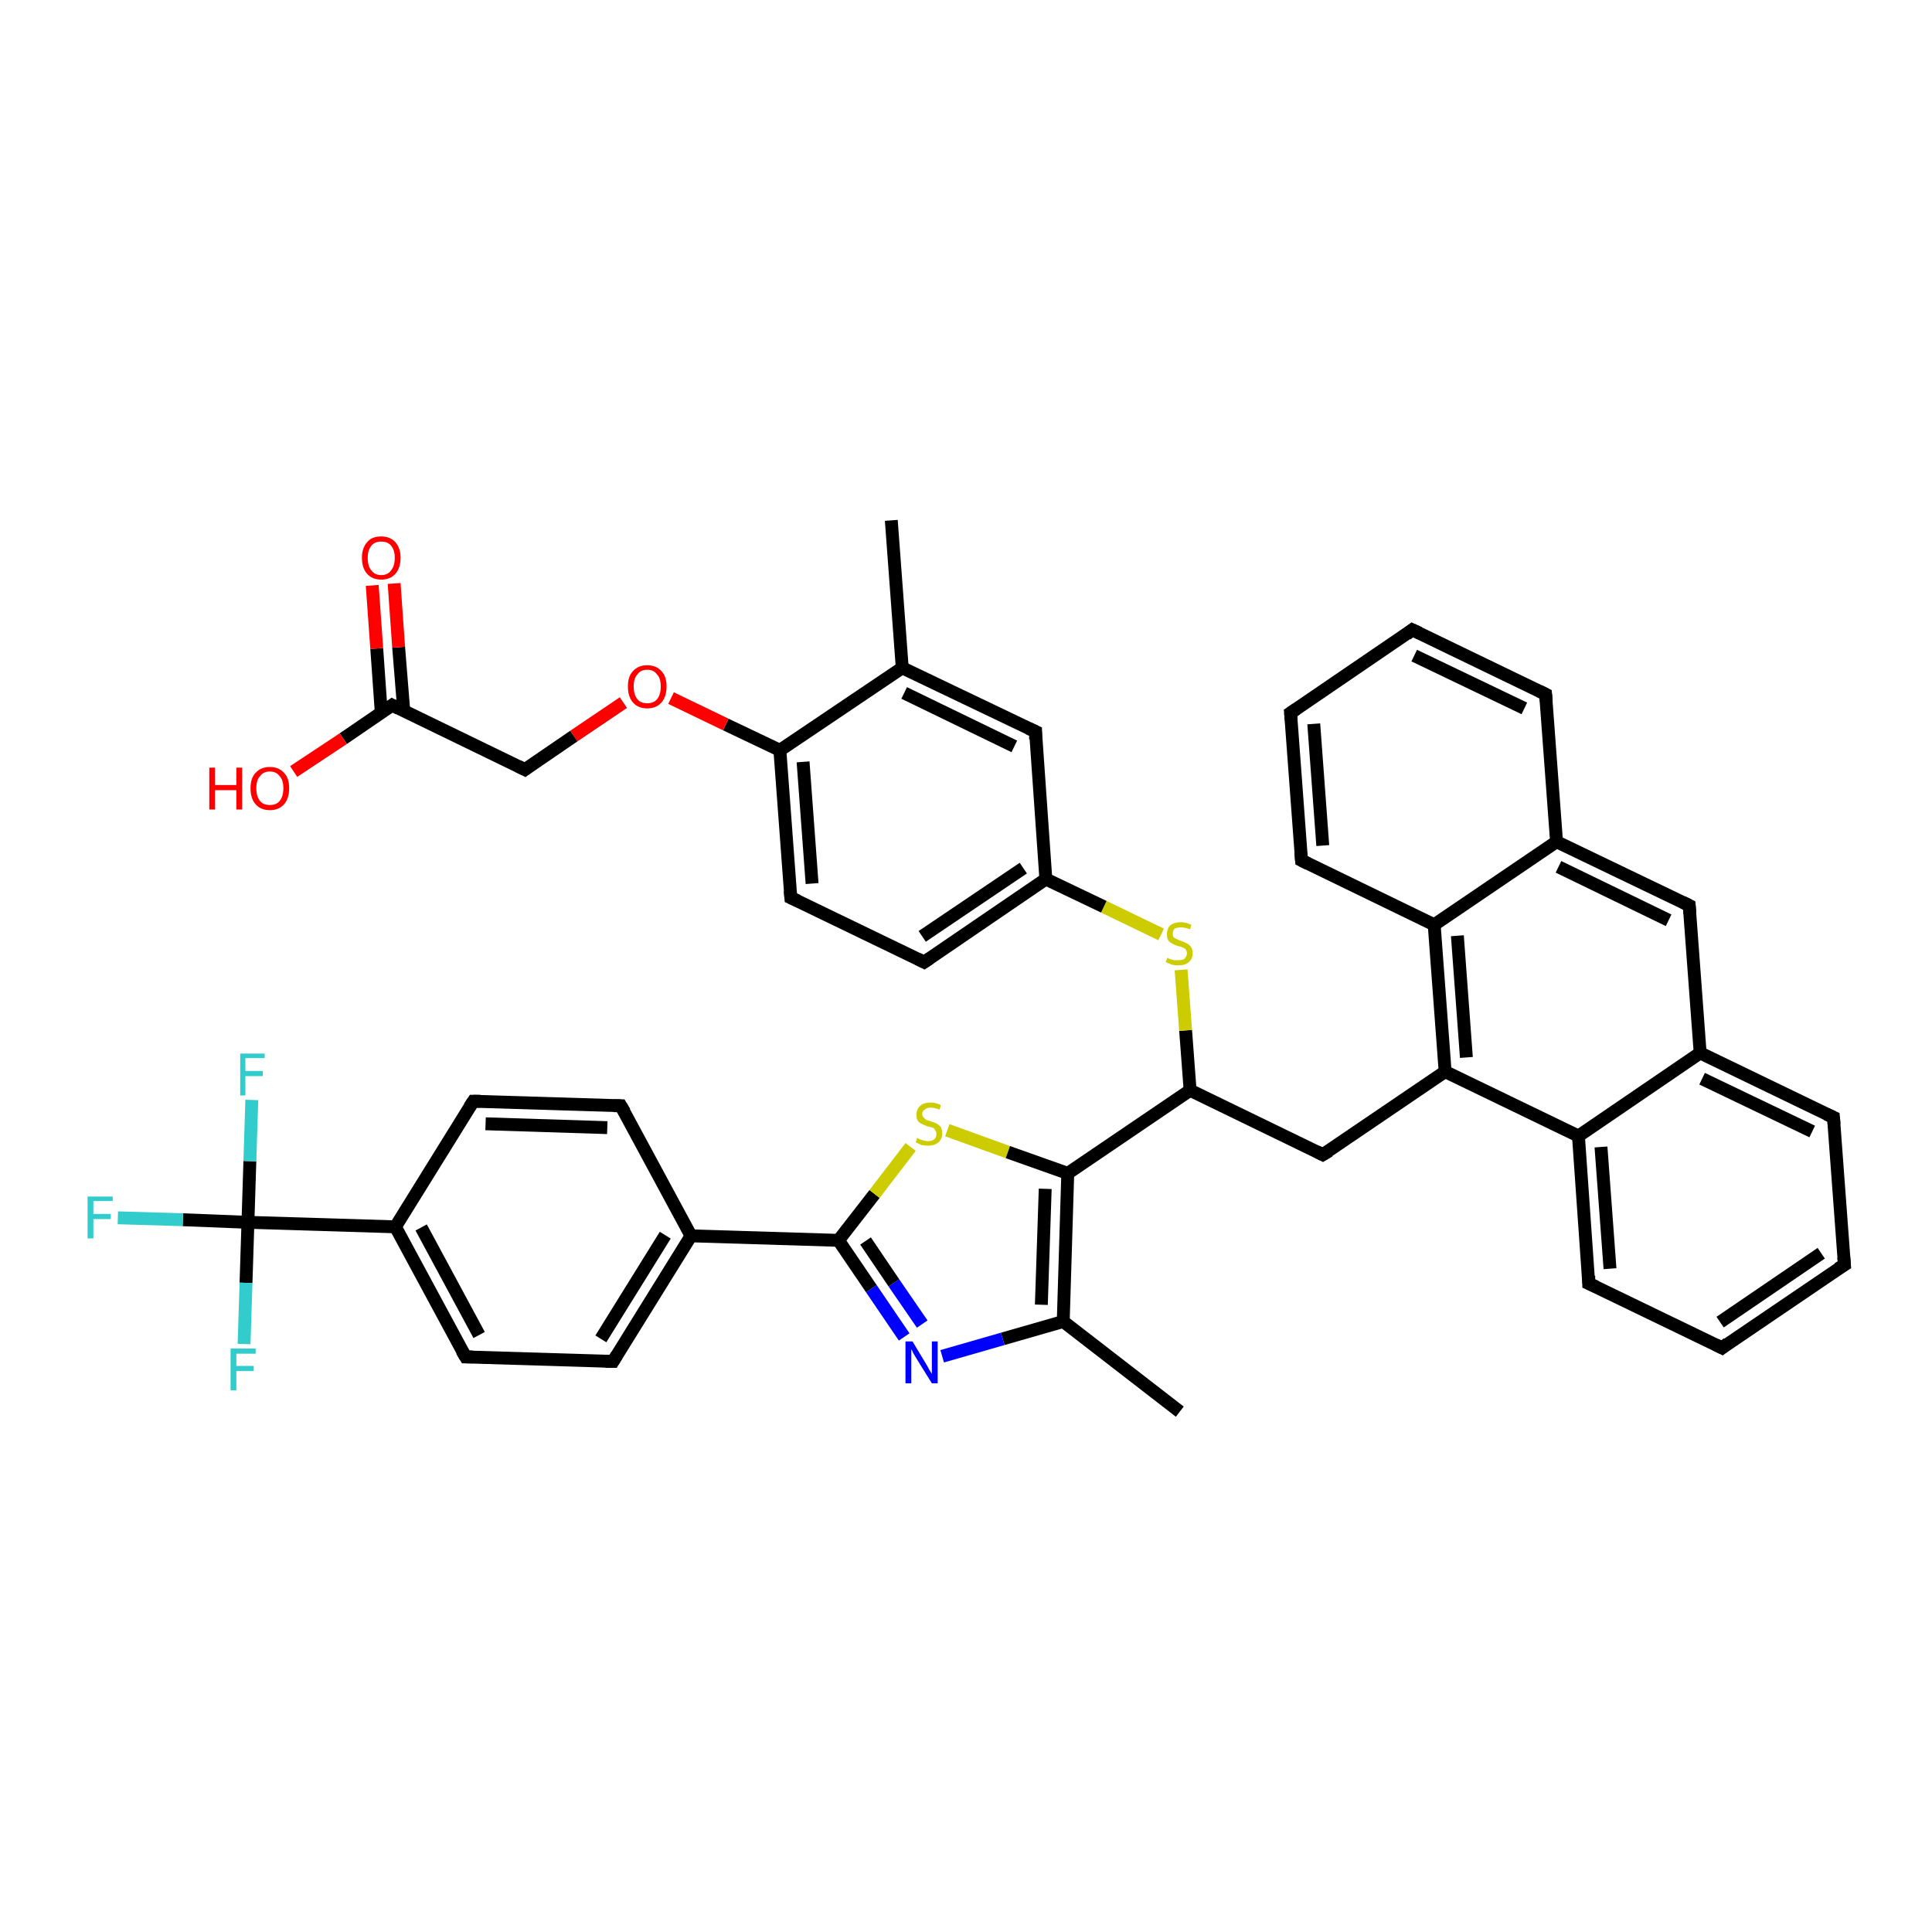 <?xml version='1.0' encoding='iso-8859-1'?>
<svg version='1.1' baseProfile='full'
              xmlns='http://www.w3.org/2000/svg'
                      xmlns:rdkit='http://www.rdkit.org/xml'
                      xmlns:xlink='http://www.w3.org/1999/xlink'
                  xml:space='preserve'
width='300px' height='300px' viewBox='0 0 300 300'>
<!-- END OF HEADER -->
<rect style='opacity:1.0;fill:#FFFFFF;stroke:none' width='300.0' height='300.0' x='0.0' y='0.0'> </rect>
<path class='bond-0 atom-0 atom-1' d='M 183.2,219.2 L 165.1,205.2' style='fill:none;fill-rule:evenodd;stroke:#000000;stroke-width:2.0px;stroke-linecap:butt;stroke-linejoin:miter;stroke-opacity:1' />
<path class='bond-1 atom-1 atom-2' d='M 165.1,205.2 L 155.7,207.9' style='fill:none;fill-rule:evenodd;stroke:#000000;stroke-width:2.0px;stroke-linecap:butt;stroke-linejoin:miter;stroke-opacity:1' />
<path class='bond-1 atom-1 atom-2' d='M 155.7,207.9 L 146.3,210.6' style='fill:none;fill-rule:evenodd;stroke:#0000FF;stroke-width:2.0px;stroke-linecap:butt;stroke-linejoin:miter;stroke-opacity:1' />
<path class='bond-2 atom-2 atom-3' d='M 140.4,207.6 L 135.3,200.1' style='fill:none;fill-rule:evenodd;stroke:#0000FF;stroke-width:2.0px;stroke-linecap:butt;stroke-linejoin:miter;stroke-opacity:1' />
<path class='bond-2 atom-2 atom-3' d='M 135.3,200.1 L 130.2,192.6' style='fill:none;fill-rule:evenodd;stroke:#000000;stroke-width:2.0px;stroke-linecap:butt;stroke-linejoin:miter;stroke-opacity:1' />
<path class='bond-2 atom-2 atom-3' d='M 143.2,205.6 L 138.8,199.2' style='fill:none;fill-rule:evenodd;stroke:#0000FF;stroke-width:2.0px;stroke-linecap:butt;stroke-linejoin:miter;stroke-opacity:1' />
<path class='bond-2 atom-2 atom-3' d='M 138.8,199.2 L 134.4,192.7' style='fill:none;fill-rule:evenodd;stroke:#000000;stroke-width:2.0px;stroke-linecap:butt;stroke-linejoin:miter;stroke-opacity:1' />
<path class='bond-3 atom-3 atom-4' d='M 130.2,192.6 L 135.8,185.4' style='fill:none;fill-rule:evenodd;stroke:#000000;stroke-width:2.0px;stroke-linecap:butt;stroke-linejoin:miter;stroke-opacity:1' />
<path class='bond-3 atom-3 atom-4' d='M 135.8,185.4 L 141.4,178.1' style='fill:none;fill-rule:evenodd;stroke:#CCCC00;stroke-width:2.0px;stroke-linecap:butt;stroke-linejoin:miter;stroke-opacity:1' />
<path class='bond-4 atom-4 atom-5' d='M 147.1,175.5 L 156.5,178.9' style='fill:none;fill-rule:evenodd;stroke:#CCCC00;stroke-width:2.0px;stroke-linecap:butt;stroke-linejoin:miter;stroke-opacity:1' />
<path class='bond-4 atom-4 atom-5' d='M 156.5,178.9 L 165.8,182.2' style='fill:none;fill-rule:evenodd;stroke:#000000;stroke-width:2.0px;stroke-linecap:butt;stroke-linejoin:miter;stroke-opacity:1' />
<path class='bond-5 atom-5 atom-6' d='M 165.8,182.2 L 184.8,169.3' style='fill:none;fill-rule:evenodd;stroke:#000000;stroke-width:2.0px;stroke-linecap:butt;stroke-linejoin:miter;stroke-opacity:1' />
<path class='bond-6 atom-6 atom-7' d='M 184.8,169.3 L 205.4,179.3' style='fill:none;fill-rule:evenodd;stroke:#000000;stroke-width:2.0px;stroke-linecap:butt;stroke-linejoin:miter;stroke-opacity:1' />
<path class='bond-7 atom-7 atom-8' d='M 205.4,179.3 L 224.4,166.4' style='fill:none;fill-rule:evenodd;stroke:#000000;stroke-width:2.0px;stroke-linecap:butt;stroke-linejoin:miter;stroke-opacity:1' />
<path class='bond-8 atom-8 atom-9' d='M 224.4,166.4 L 245.1,176.4' style='fill:none;fill-rule:evenodd;stroke:#000000;stroke-width:2.0px;stroke-linecap:butt;stroke-linejoin:miter;stroke-opacity:1' />
<path class='bond-9 atom-9 atom-10' d='M 245.1,176.4 L 246.7,199.3' style='fill:none;fill-rule:evenodd;stroke:#000000;stroke-width:2.0px;stroke-linecap:butt;stroke-linejoin:miter;stroke-opacity:1' />
<path class='bond-9 atom-9 atom-10' d='M 248.6,178.1 L 250.0,197.0' style='fill:none;fill-rule:evenodd;stroke:#000000;stroke-width:2.0px;stroke-linecap:butt;stroke-linejoin:miter;stroke-opacity:1' />
<path class='bond-10 atom-10 atom-11' d='M 246.7,199.3 L 267.4,209.3' style='fill:none;fill-rule:evenodd;stroke:#000000;stroke-width:2.0px;stroke-linecap:butt;stroke-linejoin:miter;stroke-opacity:1' />
<path class='bond-11 atom-11 atom-12' d='M 267.4,209.3 L 286.4,196.4' style='fill:none;fill-rule:evenodd;stroke:#000000;stroke-width:2.0px;stroke-linecap:butt;stroke-linejoin:miter;stroke-opacity:1' />
<path class='bond-11 atom-11 atom-12' d='M 267.1,205.3 L 282.8,194.6' style='fill:none;fill-rule:evenodd;stroke:#000000;stroke-width:2.0px;stroke-linecap:butt;stroke-linejoin:miter;stroke-opacity:1' />
<path class='bond-12 atom-12 atom-13' d='M 286.4,196.4 L 284.7,173.5' style='fill:none;fill-rule:evenodd;stroke:#000000;stroke-width:2.0px;stroke-linecap:butt;stroke-linejoin:miter;stroke-opacity:1' />
<path class='bond-13 atom-13 atom-14' d='M 284.7,173.5 L 264.0,163.5' style='fill:none;fill-rule:evenodd;stroke:#000000;stroke-width:2.0px;stroke-linecap:butt;stroke-linejoin:miter;stroke-opacity:1' />
<path class='bond-13 atom-13 atom-14' d='M 281.4,175.7 L 264.3,167.5' style='fill:none;fill-rule:evenodd;stroke:#000000;stroke-width:2.0px;stroke-linecap:butt;stroke-linejoin:miter;stroke-opacity:1' />
<path class='bond-14 atom-14 atom-15' d='M 264.0,163.5 L 262.3,140.6' style='fill:none;fill-rule:evenodd;stroke:#000000;stroke-width:2.0px;stroke-linecap:butt;stroke-linejoin:miter;stroke-opacity:1' />
<path class='bond-15 atom-15 atom-16' d='M 262.3,140.6 L 241.7,130.7' style='fill:none;fill-rule:evenodd;stroke:#000000;stroke-width:2.0px;stroke-linecap:butt;stroke-linejoin:miter;stroke-opacity:1' />
<path class='bond-15 atom-15 atom-16' d='M 259.1,142.9 L 242.0,134.6' style='fill:none;fill-rule:evenodd;stroke:#000000;stroke-width:2.0px;stroke-linecap:butt;stroke-linejoin:miter;stroke-opacity:1' />
<path class='bond-16 atom-16 atom-17' d='M 241.7,130.7 L 240.0,107.8' style='fill:none;fill-rule:evenodd;stroke:#000000;stroke-width:2.0px;stroke-linecap:butt;stroke-linejoin:miter;stroke-opacity:1' />
<path class='bond-17 atom-17 atom-18' d='M 240.0,107.8 L 219.3,97.8' style='fill:none;fill-rule:evenodd;stroke:#000000;stroke-width:2.0px;stroke-linecap:butt;stroke-linejoin:miter;stroke-opacity:1' />
<path class='bond-17 atom-17 atom-18' d='M 236.7,110.0 L 219.6,101.8' style='fill:none;fill-rule:evenodd;stroke:#000000;stroke-width:2.0px;stroke-linecap:butt;stroke-linejoin:miter;stroke-opacity:1' />
<path class='bond-18 atom-18 atom-19' d='M 219.3,97.8 L 200.4,110.7' style='fill:none;fill-rule:evenodd;stroke:#000000;stroke-width:2.0px;stroke-linecap:butt;stroke-linejoin:miter;stroke-opacity:1' />
<path class='bond-19 atom-19 atom-20' d='M 200.4,110.7 L 202.1,133.6' style='fill:none;fill-rule:evenodd;stroke:#000000;stroke-width:2.0px;stroke-linecap:butt;stroke-linejoin:miter;stroke-opacity:1' />
<path class='bond-19 atom-19 atom-20' d='M 204.0,112.4 L 205.4,131.3' style='fill:none;fill-rule:evenodd;stroke:#000000;stroke-width:2.0px;stroke-linecap:butt;stroke-linejoin:miter;stroke-opacity:1' />
<path class='bond-20 atom-20 atom-21' d='M 202.1,133.6 L 222.7,143.6' style='fill:none;fill-rule:evenodd;stroke:#000000;stroke-width:2.0px;stroke-linecap:butt;stroke-linejoin:miter;stroke-opacity:1' />
<path class='bond-21 atom-6 atom-22' d='M 184.8,169.3 L 184.1,160.0' style='fill:none;fill-rule:evenodd;stroke:#000000;stroke-width:2.0px;stroke-linecap:butt;stroke-linejoin:miter;stroke-opacity:1' />
<path class='bond-21 atom-6 atom-22' d='M 184.1,160.0 L 183.4,150.6' style='fill:none;fill-rule:evenodd;stroke:#CCCC00;stroke-width:2.0px;stroke-linecap:butt;stroke-linejoin:miter;stroke-opacity:1' />
<path class='bond-22 atom-22 atom-23' d='M 180.3,145.1 L 171.4,140.8' style='fill:none;fill-rule:evenodd;stroke:#CCCC00;stroke-width:2.0px;stroke-linecap:butt;stroke-linejoin:miter;stroke-opacity:1' />
<path class='bond-22 atom-22 atom-23' d='M 171.4,140.8 L 162.4,136.5' style='fill:none;fill-rule:evenodd;stroke:#000000;stroke-width:2.0px;stroke-linecap:butt;stroke-linejoin:miter;stroke-opacity:1' />
<path class='bond-23 atom-23 atom-24' d='M 162.4,136.5 L 143.5,149.4' style='fill:none;fill-rule:evenodd;stroke:#000000;stroke-width:2.0px;stroke-linecap:butt;stroke-linejoin:miter;stroke-opacity:1' />
<path class='bond-23 atom-23 atom-24' d='M 158.9,134.8 L 143.2,145.4' style='fill:none;fill-rule:evenodd;stroke:#000000;stroke-width:2.0px;stroke-linecap:butt;stroke-linejoin:miter;stroke-opacity:1' />
<path class='bond-24 atom-24 atom-25' d='M 143.5,149.4 L 122.8,139.4' style='fill:none;fill-rule:evenodd;stroke:#000000;stroke-width:2.0px;stroke-linecap:butt;stroke-linejoin:miter;stroke-opacity:1' />
<path class='bond-25 atom-25 atom-26' d='M 122.8,139.4 L 121.1,116.5' style='fill:none;fill-rule:evenodd;stroke:#000000;stroke-width:2.0px;stroke-linecap:butt;stroke-linejoin:miter;stroke-opacity:1' />
<path class='bond-25 atom-25 atom-26' d='M 126.1,137.2 L 124.7,118.3' style='fill:none;fill-rule:evenodd;stroke:#000000;stroke-width:2.0px;stroke-linecap:butt;stroke-linejoin:miter;stroke-opacity:1' />
<path class='bond-26 atom-26 atom-27' d='M 121.1,116.5 L 112.7,112.5' style='fill:none;fill-rule:evenodd;stroke:#000000;stroke-width:2.0px;stroke-linecap:butt;stroke-linejoin:miter;stroke-opacity:1' />
<path class='bond-26 atom-26 atom-27' d='M 112.7,112.5 L 104.2,108.4' style='fill:none;fill-rule:evenodd;stroke:#FF0000;stroke-width:2.0px;stroke-linecap:butt;stroke-linejoin:miter;stroke-opacity:1' />
<path class='bond-27 atom-27 atom-28' d='M 96.8,109.1 L 89.1,114.3' style='fill:none;fill-rule:evenodd;stroke:#FF0000;stroke-width:2.0px;stroke-linecap:butt;stroke-linejoin:miter;stroke-opacity:1' />
<path class='bond-27 atom-27 atom-28' d='M 89.1,114.3 L 81.5,119.5' style='fill:none;fill-rule:evenodd;stroke:#000000;stroke-width:2.0px;stroke-linecap:butt;stroke-linejoin:miter;stroke-opacity:1' />
<path class='bond-28 atom-28 atom-29' d='M 81.5,119.5 L 60.9,109.5' style='fill:none;fill-rule:evenodd;stroke:#000000;stroke-width:2.0px;stroke-linecap:butt;stroke-linejoin:miter;stroke-opacity:1' />
<path class='bond-29 atom-29 atom-30' d='M 60.9,109.5 L 53.3,114.7' style='fill:none;fill-rule:evenodd;stroke:#000000;stroke-width:2.0px;stroke-linecap:butt;stroke-linejoin:miter;stroke-opacity:1' />
<path class='bond-29 atom-29 atom-30' d='M 53.3,114.7 L 45.6,119.8' style='fill:none;fill-rule:evenodd;stroke:#FF0000;stroke-width:2.0px;stroke-linecap:butt;stroke-linejoin:miter;stroke-opacity:1' />
<path class='bond-30 atom-29 atom-31' d='M 62.7,110.4 L 61.9,100.5' style='fill:none;fill-rule:evenodd;stroke:#000000;stroke-width:2.0px;stroke-linecap:butt;stroke-linejoin:miter;stroke-opacity:1' />
<path class='bond-30 atom-29 atom-31' d='M 61.9,100.5 L 61.2,90.6' style='fill:none;fill-rule:evenodd;stroke:#FF0000;stroke-width:2.0px;stroke-linecap:butt;stroke-linejoin:miter;stroke-opacity:1' />
<path class='bond-30 atom-29 atom-31' d='M 59.2,110.6 L 58.5,100.7' style='fill:none;fill-rule:evenodd;stroke:#000000;stroke-width:2.0px;stroke-linecap:butt;stroke-linejoin:miter;stroke-opacity:1' />
<path class='bond-30 atom-29 atom-31' d='M 58.5,100.7 L 57.8,90.9' style='fill:none;fill-rule:evenodd;stroke:#FF0000;stroke-width:2.0px;stroke-linecap:butt;stroke-linejoin:miter;stroke-opacity:1' />
<path class='bond-31 atom-26 atom-32' d='M 121.1,116.5 L 140.1,103.7' style='fill:none;fill-rule:evenodd;stroke:#000000;stroke-width:2.0px;stroke-linecap:butt;stroke-linejoin:miter;stroke-opacity:1' />
<path class='bond-32 atom-32 atom-33' d='M 140.1,103.7 L 138.4,80.8' style='fill:none;fill-rule:evenodd;stroke:#000000;stroke-width:2.0px;stroke-linecap:butt;stroke-linejoin:miter;stroke-opacity:1' />
<path class='bond-33 atom-32 atom-34' d='M 140.1,103.7 L 160.8,113.6' style='fill:none;fill-rule:evenodd;stroke:#000000;stroke-width:2.0px;stroke-linecap:butt;stroke-linejoin:miter;stroke-opacity:1' />
<path class='bond-33 atom-32 atom-34' d='M 140.4,107.6 L 157.5,115.9' style='fill:none;fill-rule:evenodd;stroke:#000000;stroke-width:2.0px;stroke-linecap:butt;stroke-linejoin:miter;stroke-opacity:1' />
<path class='bond-34 atom-3 atom-35' d='M 130.2,192.6 L 107.3,191.9' style='fill:none;fill-rule:evenodd;stroke:#000000;stroke-width:2.0px;stroke-linecap:butt;stroke-linejoin:miter;stroke-opacity:1' />
<path class='bond-35 atom-35 atom-36' d='M 107.3,191.9 L 95.2,211.4' style='fill:none;fill-rule:evenodd;stroke:#000000;stroke-width:2.0px;stroke-linecap:butt;stroke-linejoin:miter;stroke-opacity:1' />
<path class='bond-35 atom-35 atom-36' d='M 103.3,191.8 L 93.3,207.9' style='fill:none;fill-rule:evenodd;stroke:#000000;stroke-width:2.0px;stroke-linecap:butt;stroke-linejoin:miter;stroke-opacity:1' />
<path class='bond-36 atom-36 atom-37' d='M 95.2,211.4 L 72.3,210.7' style='fill:none;fill-rule:evenodd;stroke:#000000;stroke-width:2.0px;stroke-linecap:butt;stroke-linejoin:miter;stroke-opacity:1' />
<path class='bond-37 atom-37 atom-38' d='M 72.3,210.7 L 61.4,190.5' style='fill:none;fill-rule:evenodd;stroke:#000000;stroke-width:2.0px;stroke-linecap:butt;stroke-linejoin:miter;stroke-opacity:1' />
<path class='bond-37 atom-37 atom-38' d='M 74.4,207.3 L 65.4,190.6' style='fill:none;fill-rule:evenodd;stroke:#000000;stroke-width:2.0px;stroke-linecap:butt;stroke-linejoin:miter;stroke-opacity:1' />
<path class='bond-38 atom-38 atom-39' d='M 61.4,190.5 L 73.5,171.0' style='fill:none;fill-rule:evenodd;stroke:#000000;stroke-width:2.0px;stroke-linecap:butt;stroke-linejoin:miter;stroke-opacity:1' />
<path class='bond-39 atom-39 atom-40' d='M 73.5,171.0 L 96.4,171.7' style='fill:none;fill-rule:evenodd;stroke:#000000;stroke-width:2.0px;stroke-linecap:butt;stroke-linejoin:miter;stroke-opacity:1' />
<path class='bond-39 atom-39 atom-40' d='M 75.4,174.5 L 94.3,175.1' style='fill:none;fill-rule:evenodd;stroke:#000000;stroke-width:2.0px;stroke-linecap:butt;stroke-linejoin:miter;stroke-opacity:1' />
<path class='bond-40 atom-38 atom-41' d='M 61.4,190.5 L 38.5,189.8' style='fill:none;fill-rule:evenodd;stroke:#000000;stroke-width:2.0px;stroke-linecap:butt;stroke-linejoin:miter;stroke-opacity:1' />
<path class='bond-41 atom-41 atom-42' d='M 38.5,189.8 L 28.4,189.4' style='fill:none;fill-rule:evenodd;stroke:#000000;stroke-width:2.0px;stroke-linecap:butt;stroke-linejoin:miter;stroke-opacity:1' />
<path class='bond-41 atom-41 atom-42' d='M 28.4,189.4 L 18.3,189.1' style='fill:none;fill-rule:evenodd;stroke:#33CCCC;stroke-width:2.0px;stroke-linecap:butt;stroke-linejoin:miter;stroke-opacity:1' />
<path class='bond-42 atom-41 atom-43' d='M 38.5,189.8 L 38.2,199.2' style='fill:none;fill-rule:evenodd;stroke:#000000;stroke-width:2.0px;stroke-linecap:butt;stroke-linejoin:miter;stroke-opacity:1' />
<path class='bond-42 atom-41 atom-43' d='M 38.2,199.2 L 37.9,208.7' style='fill:none;fill-rule:evenodd;stroke:#33CCCC;stroke-width:2.0px;stroke-linecap:butt;stroke-linejoin:miter;stroke-opacity:1' />
<path class='bond-43 atom-41 atom-44' d='M 38.5,189.8 L 38.8,180.3' style='fill:none;fill-rule:evenodd;stroke:#000000;stroke-width:2.0px;stroke-linecap:butt;stroke-linejoin:miter;stroke-opacity:1' />
<path class='bond-43 atom-41 atom-44' d='M 38.8,180.3 L 39.1,170.8' style='fill:none;fill-rule:evenodd;stroke:#33CCCC;stroke-width:2.0px;stroke-linecap:butt;stroke-linejoin:miter;stroke-opacity:1' />
<path class='bond-44 atom-5 atom-1' d='M 165.8,182.2 L 165.1,205.2' style='fill:none;fill-rule:evenodd;stroke:#000000;stroke-width:2.0px;stroke-linecap:butt;stroke-linejoin:miter;stroke-opacity:1' />
<path class='bond-44 atom-5 atom-1' d='M 162.3,184.6 L 161.7,202.6' style='fill:none;fill-rule:evenodd;stroke:#000000;stroke-width:2.0px;stroke-linecap:butt;stroke-linejoin:miter;stroke-opacity:1' />
<path class='bond-45 atom-21 atom-8' d='M 222.7,143.6 L 224.4,166.4' style='fill:none;fill-rule:evenodd;stroke:#000000;stroke-width:2.0px;stroke-linecap:butt;stroke-linejoin:miter;stroke-opacity:1' />
<path class='bond-45 atom-21 atom-8' d='M 226.3,145.3 L 227.7,164.2' style='fill:none;fill-rule:evenodd;stroke:#000000;stroke-width:2.0px;stroke-linecap:butt;stroke-linejoin:miter;stroke-opacity:1' />
<path class='bond-46 atom-34 atom-23' d='M 160.8,113.6 L 162.4,136.5' style='fill:none;fill-rule:evenodd;stroke:#000000;stroke-width:2.0px;stroke-linecap:butt;stroke-linejoin:miter;stroke-opacity:1' />
<path class='bond-47 atom-40 atom-35' d='M 96.4,171.7 L 107.3,191.9' style='fill:none;fill-rule:evenodd;stroke:#000000;stroke-width:2.0px;stroke-linecap:butt;stroke-linejoin:miter;stroke-opacity:1' />
<path class='bond-48 atom-14 atom-9' d='M 264.0,163.5 L 245.1,176.4' style='fill:none;fill-rule:evenodd;stroke:#000000;stroke-width:2.0px;stroke-linecap:butt;stroke-linejoin:miter;stroke-opacity:1' />
<path class='bond-49 atom-21 atom-16' d='M 222.7,143.6 L 241.7,130.7' style='fill:none;fill-rule:evenodd;stroke:#000000;stroke-width:2.0px;stroke-linecap:butt;stroke-linejoin:miter;stroke-opacity:1' />
<path d='M 204.4,178.8 L 205.4,179.3 L 206.4,178.7' style='fill:none;stroke:#000000;stroke-width:2.0px;stroke-linecap:butt;stroke-linejoin:miter;stroke-opacity:1;' />
<path d='M 246.7,198.1 L 246.7,199.3 L 247.8,199.8' style='fill:none;stroke:#000000;stroke-width:2.0px;stroke-linecap:butt;stroke-linejoin:miter;stroke-opacity:1;' />
<path d='M 266.4,208.8 L 267.4,209.3 L 268.3,208.6' style='fill:none;stroke:#000000;stroke-width:2.0px;stroke-linecap:butt;stroke-linejoin:miter;stroke-opacity:1;' />
<path d='M 285.4,197.0 L 286.4,196.4 L 286.3,195.2' style='fill:none;stroke:#000000;stroke-width:2.0px;stroke-linecap:butt;stroke-linejoin:miter;stroke-opacity:1;' />
<path d='M 284.8,174.6 L 284.7,173.5 L 283.6,173.0' style='fill:none;stroke:#000000;stroke-width:2.0px;stroke-linecap:butt;stroke-linejoin:miter;stroke-opacity:1;' />
<path d='M 262.4,141.8 L 262.3,140.6 L 261.3,140.1' style='fill:none;stroke:#000000;stroke-width:2.0px;stroke-linecap:butt;stroke-linejoin:miter;stroke-opacity:1;' />
<path d='M 240.1,108.9 L 240.0,107.8 L 239.0,107.3' style='fill:none;stroke:#000000;stroke-width:2.0px;stroke-linecap:butt;stroke-linejoin:miter;stroke-opacity:1;' />
<path d='M 220.4,98.3 L 219.3,97.8 L 218.4,98.5' style='fill:none;stroke:#000000;stroke-width:2.0px;stroke-linecap:butt;stroke-linejoin:miter;stroke-opacity:1;' />
<path d='M 201.3,110.1 L 200.4,110.7 L 200.5,111.8' style='fill:none;stroke:#000000;stroke-width:2.0px;stroke-linecap:butt;stroke-linejoin:miter;stroke-opacity:1;' />
<path d='M 202.0,132.4 L 202.1,133.6 L 203.1,134.1' style='fill:none;stroke:#000000;stroke-width:2.0px;stroke-linecap:butt;stroke-linejoin:miter;stroke-opacity:1;' />
<path d='M 144.4,148.8 L 143.5,149.4 L 142.5,148.9' style='fill:none;stroke:#000000;stroke-width:2.0px;stroke-linecap:butt;stroke-linejoin:miter;stroke-opacity:1;' />
<path d='M 123.9,139.9 L 122.8,139.4 L 122.7,138.3' style='fill:none;stroke:#000000;stroke-width:2.0px;stroke-linecap:butt;stroke-linejoin:miter;stroke-opacity:1;' />
<path d='M 81.9,119.2 L 81.5,119.5 L 80.5,119.0' style='fill:none;stroke:#000000;stroke-width:2.0px;stroke-linecap:butt;stroke-linejoin:miter;stroke-opacity:1;' />
<path d='M 61.9,110.0 L 60.9,109.5 L 60.5,109.8' style='fill:none;stroke:#000000;stroke-width:2.0px;stroke-linecap:butt;stroke-linejoin:miter;stroke-opacity:1;' />
<path d='M 159.7,113.1 L 160.8,113.6 L 160.8,114.8' style='fill:none;stroke:#000000;stroke-width:2.0px;stroke-linecap:butt;stroke-linejoin:miter;stroke-opacity:1;' />
<path d='M 95.8,210.4 L 95.2,211.4 L 94.0,211.4' style='fill:none;stroke:#000000;stroke-width:2.0px;stroke-linecap:butt;stroke-linejoin:miter;stroke-opacity:1;' />
<path d='M 73.4,210.7 L 72.3,210.7 L 71.7,209.7' style='fill:none;stroke:#000000;stroke-width:2.0px;stroke-linecap:butt;stroke-linejoin:miter;stroke-opacity:1;' />
<path d='M 72.9,171.9 L 73.5,171.0 L 74.6,171.0' style='fill:none;stroke:#000000;stroke-width:2.0px;stroke-linecap:butt;stroke-linejoin:miter;stroke-opacity:1;' />
<path d='M 95.3,171.7 L 96.4,171.7 L 97.0,172.7' style='fill:none;stroke:#000000;stroke-width:2.0px;stroke-linecap:butt;stroke-linejoin:miter;stroke-opacity:1;' />
<path class='atom-2' d='M 141.7 208.3
L 143.8 211.8
Q 144.0 212.1, 144.3 212.7
Q 144.7 213.3, 144.7 213.4
L 144.7 208.3
L 145.6 208.3
L 145.6 214.8
L 144.7 214.8
L 142.4 211.1
Q 142.1 210.6, 141.8 210.1
Q 141.6 209.6, 141.5 209.5
L 141.5 214.8
L 140.6 214.8
L 140.6 208.3
L 141.7 208.3
' fill='#0000FF'/>
<path class='atom-4' d='M 142.4 176.7
Q 142.5 176.7, 142.8 176.9
Q 143.1 177.0, 143.4 177.1
Q 143.8 177.2, 144.1 177.2
Q 144.7 177.2, 145.1 176.9
Q 145.4 176.6, 145.4 176.0
Q 145.4 175.7, 145.2 175.5
Q 145.1 175.2, 144.8 175.1
Q 144.5 175.0, 144.0 174.9
Q 143.5 174.7, 143.1 174.5
Q 142.8 174.4, 142.5 174.0
Q 142.3 173.7, 142.3 173.1
Q 142.3 172.3, 142.8 171.8
Q 143.4 171.2, 144.5 171.2
Q 145.3 171.2, 146.1 171.6
L 145.9 172.3
Q 145.1 172.0, 144.5 172.0
Q 143.9 172.0, 143.6 172.3
Q 143.2 172.5, 143.2 173.0
Q 143.2 173.3, 143.4 173.5
Q 143.6 173.7, 143.8 173.9
Q 144.1 174.0, 144.5 174.1
Q 145.1 174.3, 145.5 174.5
Q 145.8 174.7, 146.1 175.0
Q 146.3 175.4, 146.3 176.0
Q 146.3 176.9, 145.7 177.4
Q 145.1 177.9, 144.1 177.9
Q 143.5 177.9, 143.1 177.8
Q 142.7 177.6, 142.2 177.4
L 142.4 176.7
' fill='#CCCC00'/>
<path class='atom-22' d='M 181.3 148.7
Q 181.3 148.7, 181.6 148.9
Q 181.9 149.0, 182.3 149.1
Q 182.6 149.1, 182.9 149.1
Q 183.6 149.1, 183.9 148.9
Q 184.3 148.5, 184.3 148.0
Q 184.3 147.7, 184.1 147.4
Q 183.9 147.2, 183.6 147.1
Q 183.4 147.0, 182.9 146.9
Q 182.3 146.7, 182.0 146.5
Q 181.6 146.3, 181.4 146.0
Q 181.2 145.7, 181.2 145.1
Q 181.2 144.2, 181.7 143.7
Q 182.3 143.2, 183.4 143.2
Q 184.1 143.2, 185.0 143.6
L 184.8 144.3
Q 184.0 144.0, 183.4 144.0
Q 182.8 144.0, 182.4 144.2
Q 182.1 144.5, 182.1 145.0
Q 182.1 145.3, 182.2 145.5
Q 182.4 145.7, 182.7 145.8
Q 183.0 146.0, 183.4 146.1
Q 184.0 146.3, 184.3 146.5
Q 184.7 146.7, 184.9 147.0
Q 185.2 147.4, 185.2 148.0
Q 185.2 148.9, 184.6 149.4
Q 184.0 149.9, 183.0 149.9
Q 182.4 149.9, 182.0 149.8
Q 181.5 149.6, 181.0 149.4
L 181.3 148.7
' fill='#CCCC00'/>
<path class='atom-27' d='M 97.5 106.6
Q 97.5 105.0, 98.3 104.2
Q 99.1 103.3, 100.5 103.3
Q 101.9 103.3, 102.7 104.2
Q 103.5 105.0, 103.5 106.6
Q 103.5 108.2, 102.7 109.1
Q 101.9 110.0, 100.5 110.0
Q 99.1 110.0, 98.3 109.1
Q 97.5 108.2, 97.5 106.6
M 100.5 109.2
Q 101.5 109.2, 102.0 108.6
Q 102.6 107.9, 102.6 106.6
Q 102.6 105.3, 102.0 104.7
Q 101.5 104.0, 100.5 104.0
Q 99.5 104.0, 99.0 104.7
Q 98.4 105.3, 98.4 106.6
Q 98.4 107.9, 99.0 108.6
Q 99.5 109.2, 100.5 109.2
' fill='#FF0000'/>
<path class='atom-30' d='M 32.5 119.2
L 33.4 119.2
L 33.4 121.9
L 36.7 121.9
L 36.7 119.2
L 37.6 119.2
L 37.6 125.7
L 36.7 125.7
L 36.7 122.7
L 33.4 122.7
L 33.4 125.7
L 32.5 125.7
L 32.5 119.2
' fill='#FF0000'/>
<path class='atom-30' d='M 38.9 122.4
Q 38.9 120.8, 39.7 120.0
Q 40.5 119.1, 41.9 119.1
Q 43.3 119.1, 44.1 120.0
Q 44.9 120.8, 44.9 122.4
Q 44.9 124.0, 44.1 124.9
Q 43.3 125.8, 41.9 125.8
Q 40.5 125.8, 39.7 124.9
Q 38.9 124.0, 38.9 122.4
M 41.9 125.0
Q 42.9 125.0, 43.4 124.4
Q 44.0 123.7, 44.0 122.4
Q 44.0 121.1, 43.4 120.5
Q 42.9 119.8, 41.9 119.8
Q 40.9 119.8, 40.4 120.5
Q 39.8 121.1, 39.8 122.4
Q 39.8 123.7, 40.4 124.4
Q 40.9 125.0, 41.9 125.0
' fill='#FF0000'/>
<path class='atom-31' d='M 56.2 86.6
Q 56.2 85.1, 57.0 84.2
Q 57.7 83.3, 59.2 83.3
Q 60.6 83.3, 61.4 84.2
Q 62.2 85.1, 62.2 86.6
Q 62.2 88.2, 61.4 89.1
Q 60.6 90.0, 59.2 90.0
Q 57.8 90.0, 57.0 89.1
Q 56.2 88.2, 56.2 86.6
M 59.2 89.3
Q 60.2 89.3, 60.7 88.6
Q 61.3 87.9, 61.3 86.6
Q 61.3 85.4, 60.7 84.7
Q 60.2 84.1, 59.2 84.1
Q 58.2 84.1, 57.7 84.7
Q 57.1 85.4, 57.1 86.6
Q 57.1 88.0, 57.7 88.6
Q 58.2 89.3, 59.2 89.3
' fill='#FF0000'/>
<path class='atom-42' d='M 13.6 185.8
L 17.5 185.8
L 17.5 186.5
L 14.5 186.5
L 14.5 188.5
L 17.2 188.5
L 17.2 189.3
L 14.5 189.3
L 14.5 192.3
L 13.6 192.3
L 13.6 185.8
' fill='#33CCCC'/>
<path class='atom-43' d='M 35.8 209.4
L 39.7 209.4
L 39.7 210.2
L 36.7 210.2
L 36.7 212.1
L 39.4 212.1
L 39.4 212.9
L 36.7 212.9
L 36.7 215.9
L 35.8 215.9
L 35.8 209.4
' fill='#33CCCC'/>
<path class='atom-44' d='M 37.3 163.6
L 41.1 163.6
L 41.1 164.3
L 38.1 164.3
L 38.1 166.3
L 40.8 166.3
L 40.8 167.1
L 38.1 167.1
L 38.1 170.1
L 37.3 170.1
L 37.3 163.6
' fill='#33CCCC'/>
</svg>
